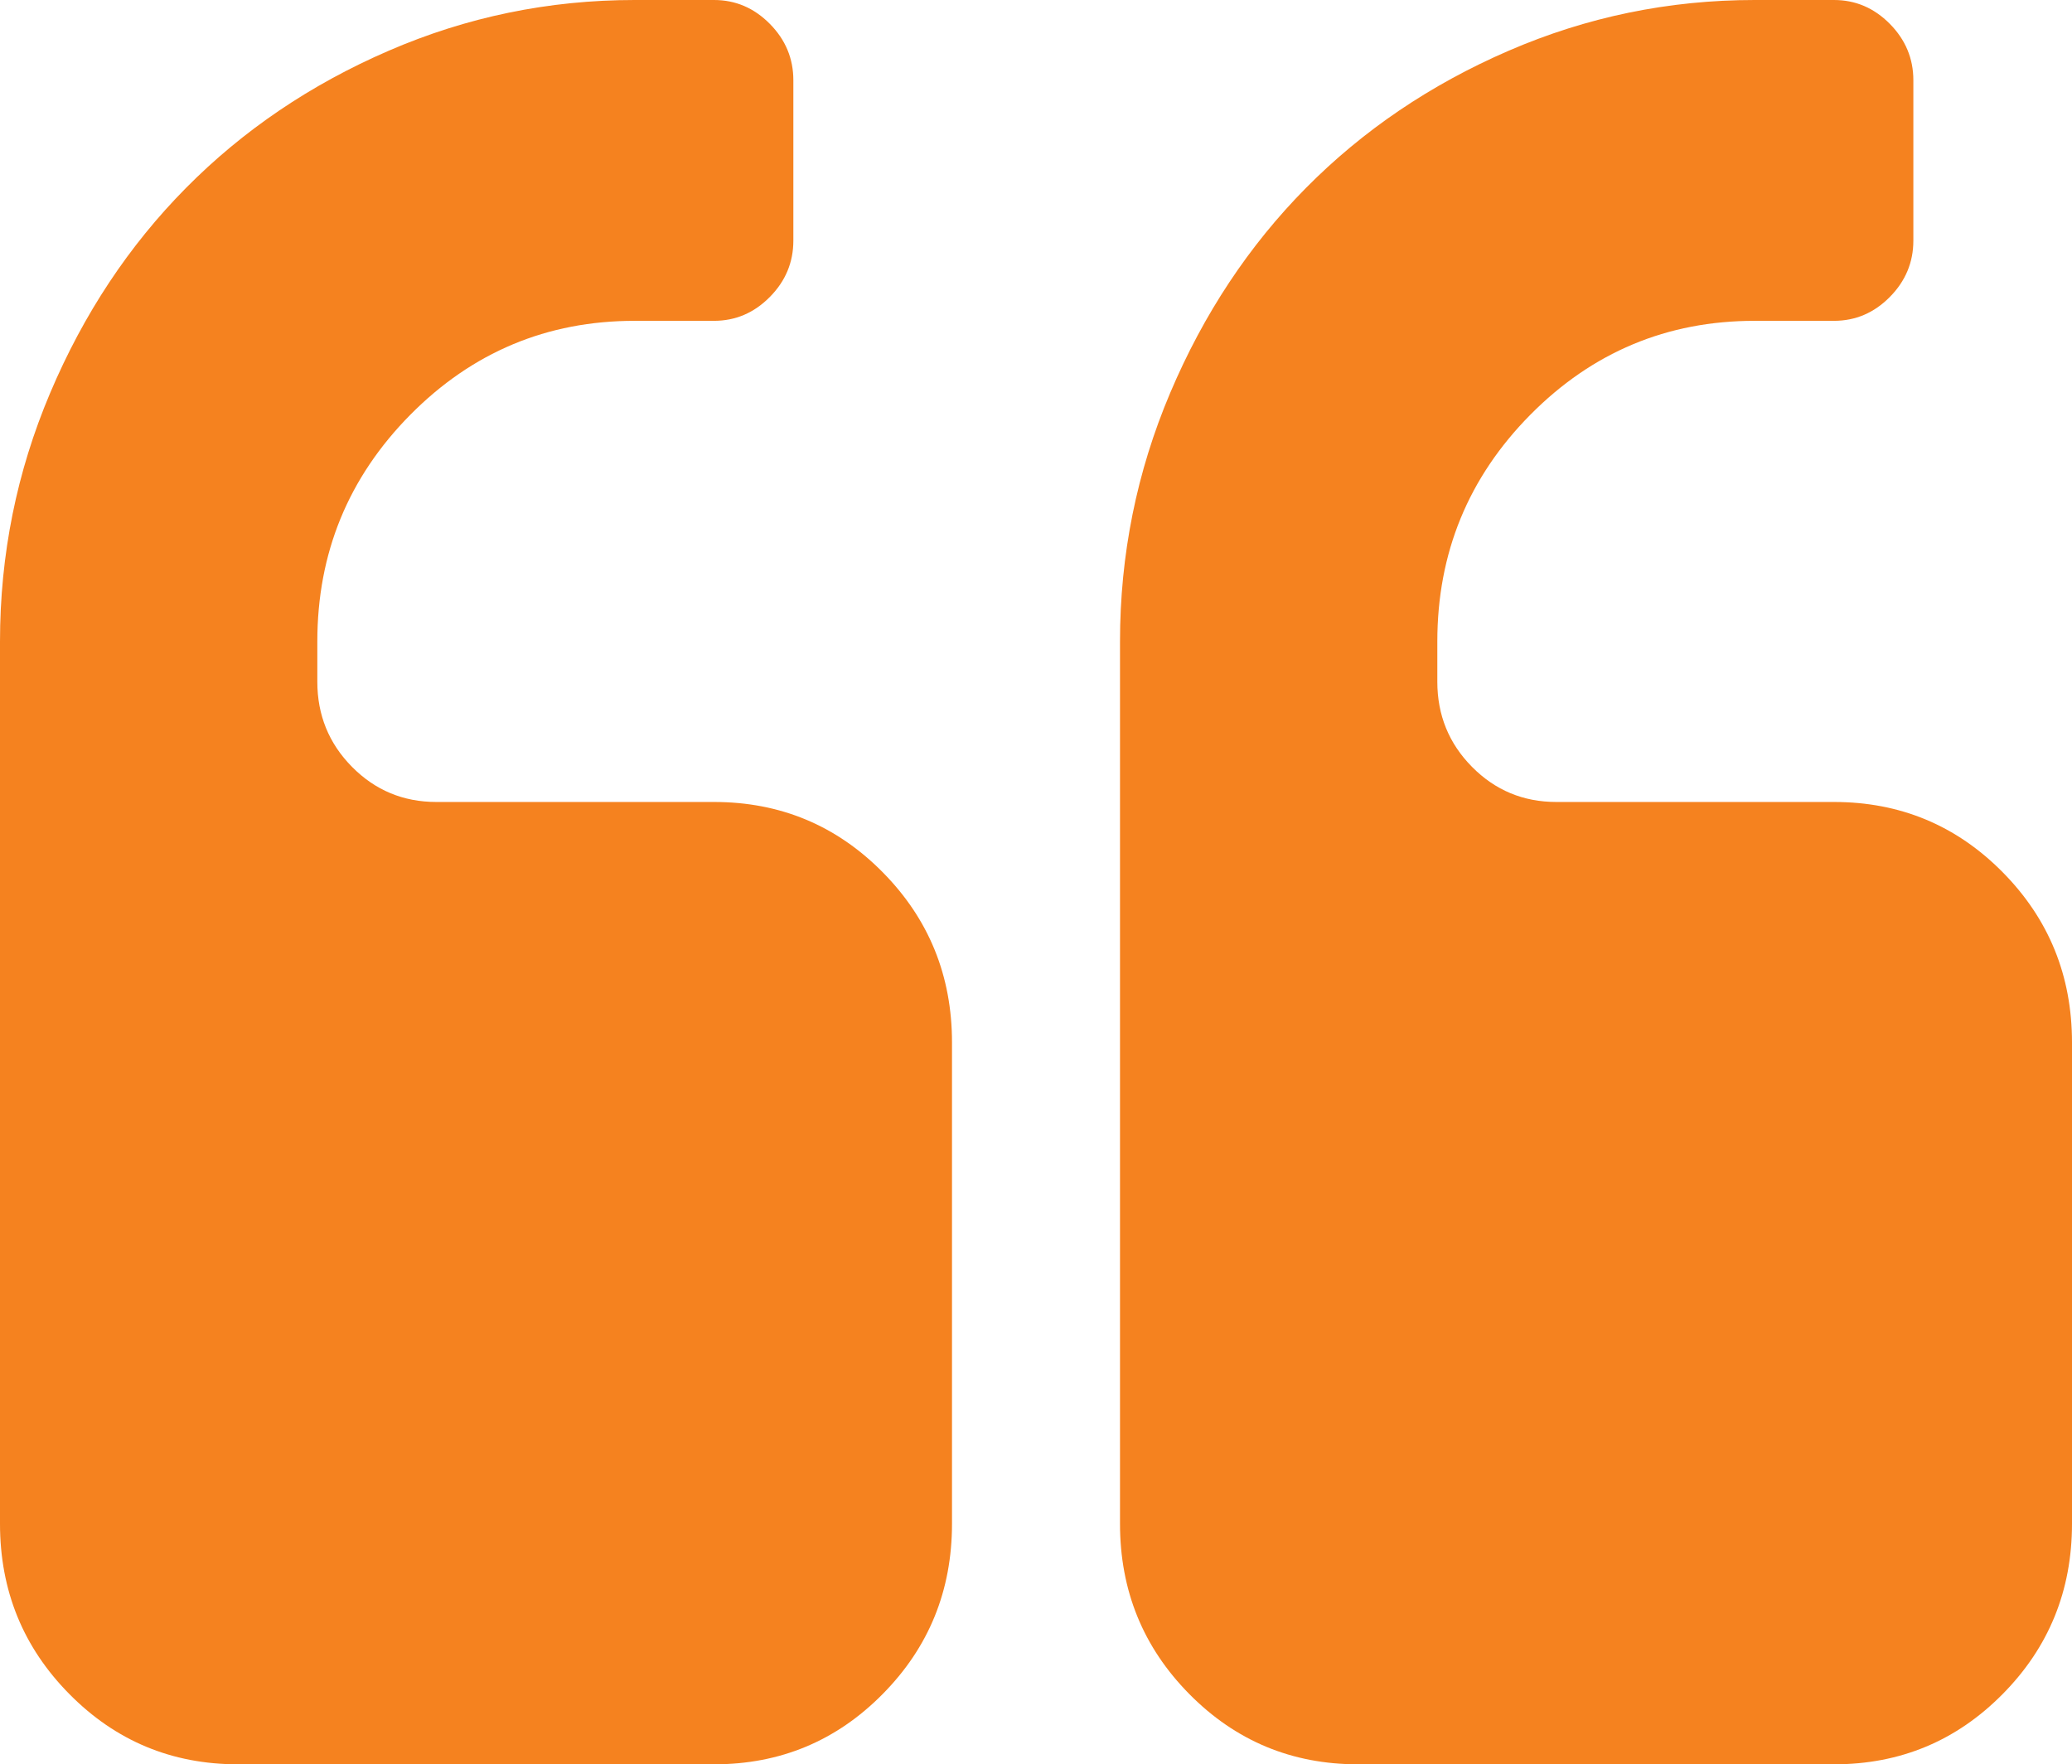 <?xml version="1.0" encoding="UTF-8"?>
<svg width="74px" height="63px" viewBox="0 0 74 63" version="1.1" xmlns="http://www.w3.org/2000/svg" xmlns:xlink="http://www.w3.org/1999/xlink">
    <!-- Generator: sketchtool 53 (72520) - https://sketchapp.com -->
    <title>70705B17-41AC-4A38-9126-32377548A5BC</title>
    <desc>Created with sketchtool.</desc>
    <g id="Page-1" stroke="none" stroke-width="1" fill="none" fill-rule="evenodd">
        <g id="06-SitaAero-Portfolio-Solution-Page-01" transform="translate(-131, -3410)" fill="#F5821F" fill-rule="nonzero">
            <g id="001-right-quotation-mark" transform="translate(168, 3441.5) rotate(-180) translate(-168, -3441.5) translate(131, 3410)">
                <path d="M25.5,0 L8.5,0 C6.139,0 4.132,0.835 2.479,2.506 C0.826,4.176 0,6.204 0,8.591 L0,25.773 C0,28.159 0.826,30.187 2.479,31.858 C4.132,33.528 6.139,34.363 8.5,34.363 L18.417,34.363 C19.597,34.363 20.601,34.781 21.427,35.616 C22.254,36.451 22.667,37.465 22.667,38.659 L22.667,40.09 C22.667,43.252 21.56,45.951 19.346,48.189 C17.133,50.425 14.462,51.544 11.333,51.544 L8.5,51.544 C7.732,51.544 7.068,51.828 6.507,52.395 C5.947,52.961 5.666,53.632 5.666,54.408 L5.666,60.136 C5.666,60.91 5.947,61.583 6.507,62.149 C7.069,62.716 7.732,63 8.5,63 L11.333,63 C14.403,63 17.332,62.395 20.122,61.187 C22.911,59.98 25.323,58.346 27.36,56.287 C29.396,54.229 31.012,51.791 32.207,48.972 C33.402,46.153 34,43.192 34,40.09 L34,8.591 C34,6.204 33.174,4.176 31.521,2.505 C29.869,0.835 27.861,0 25.5,0 Z" id="Path"></path>
                <path d="M71.52,2.506 C69.868,0.835 67.861,0 65.499,0 L48.499,0 C46.138,0 44.131,0.835 42.479,2.506 C40.826,4.176 40,6.204 40,8.591 L40,25.773 C40,28.159 40.826,30.187 42.479,31.858 C44.131,33.528 46.138,34.363 48.499,34.363 L58.416,34.363 C59.596,34.363 60.601,34.781 61.427,35.616 C62.253,36.451 62.667,37.465 62.667,38.659 L62.667,40.09 C62.667,43.252 61.56,45.951 59.346,48.189 C57.133,50.425 54.462,51.544 51.333,51.544 L48.499,51.544 C47.732,51.544 47.068,51.828 46.507,52.395 C45.946,52.961 45.666,53.632 45.666,54.408 L45.666,60.136 C45.666,60.91 45.946,61.583 46.507,62.149 C47.068,62.716 47.732,63 48.499,63 L51.333,63 C54.402,63 57.332,62.395 60.121,61.187 C62.91,59.98 65.322,58.346 67.359,56.287 C69.396,54.229 71.013,51.79 72.207,48.972 C73.402,46.154 74,43.192 74,40.09 L74,8.591 C74,6.204 73.174,4.176 71.52,2.506 Z" id="Path"></path>
            </g>
        </g>
    </g>
</svg>
